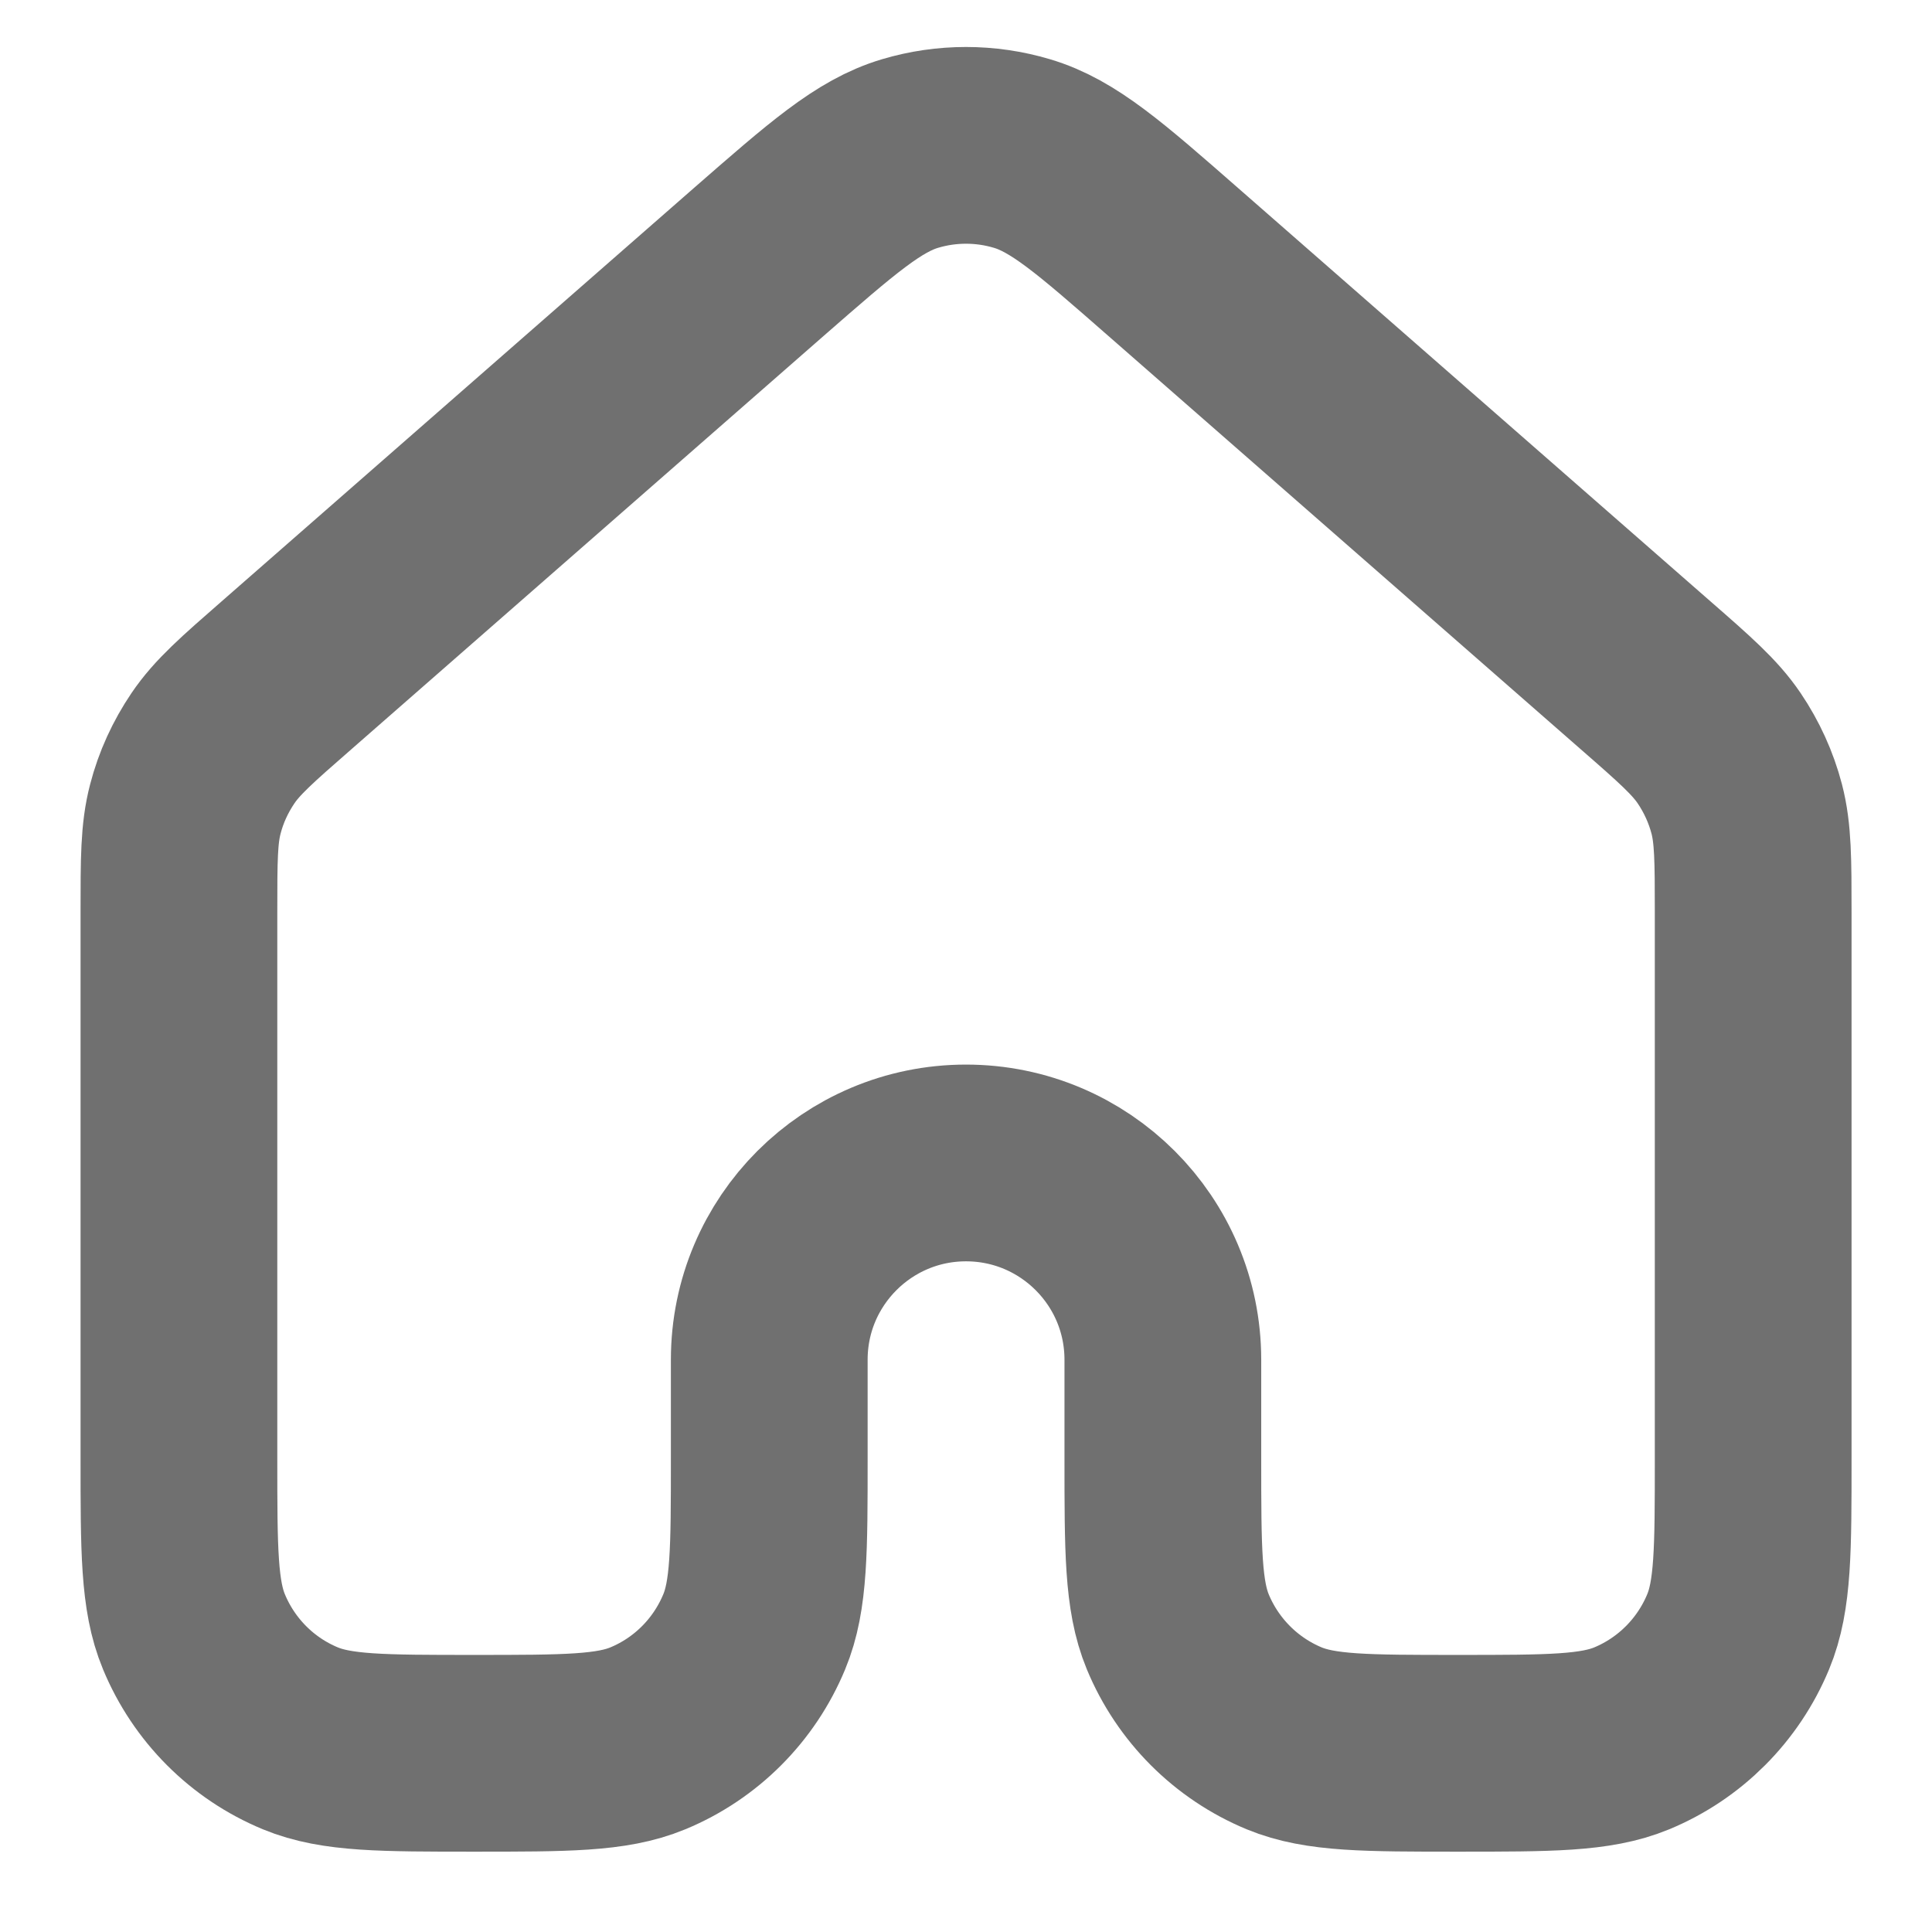 <svg width="18" height="18" viewBox="0 0 18 18" fill="none" xmlns="http://www.w3.org/2000/svg">
<path d="M16.334 13.585V8.499C16.334 8.01 16.333 7.765 16.274 7.537C16.221 7.335 16.134 7.144 16.017 6.971C15.885 6.776 15.701 6.614 15.332 6.292L10.932 2.442C10.248 1.843 9.906 1.544 9.52 1.43C9.181 1.329 8.819 1.329 8.48 1.43C8.095 1.544 7.754 1.843 7.07 2.44L2.669 6.292C2.3 6.614 2.116 6.776 1.984 6.971C1.867 7.144 1.779 7.335 1.727 7.537C1.667 7.765 1.667 8.01 1.667 8.499V13.585C1.667 14.439 1.667 14.866 1.807 15.203C1.993 15.652 2.349 16.01 2.799 16.196C3.135 16.335 3.563 16.335 4.417 16.335C5.271 16.335 5.699 16.335 6.035 16.196C6.485 16.01 6.841 15.652 7.027 15.203C7.167 14.866 7.167 14.439 7.167 13.585V12.668C7.167 11.656 7.988 10.835 9 10.835C10.013 10.835 10.834 11.656 10.834 12.668V13.585C10.834 14.439 10.834 14.866 10.973 15.203C11.159 15.652 11.516 16.01 11.965 16.196C12.302 16.335 12.729 16.335 13.583 16.335C14.438 16.335 14.865 16.335 15.202 16.196C15.651 16.01 16.008 15.652 16.194 15.203C16.334 14.866 16.334 14.439 16.334 13.585Z" stroke="#707070" stroke-width="1.833" stroke-linecap="round" stroke-linejoin="round"/>
</svg>

